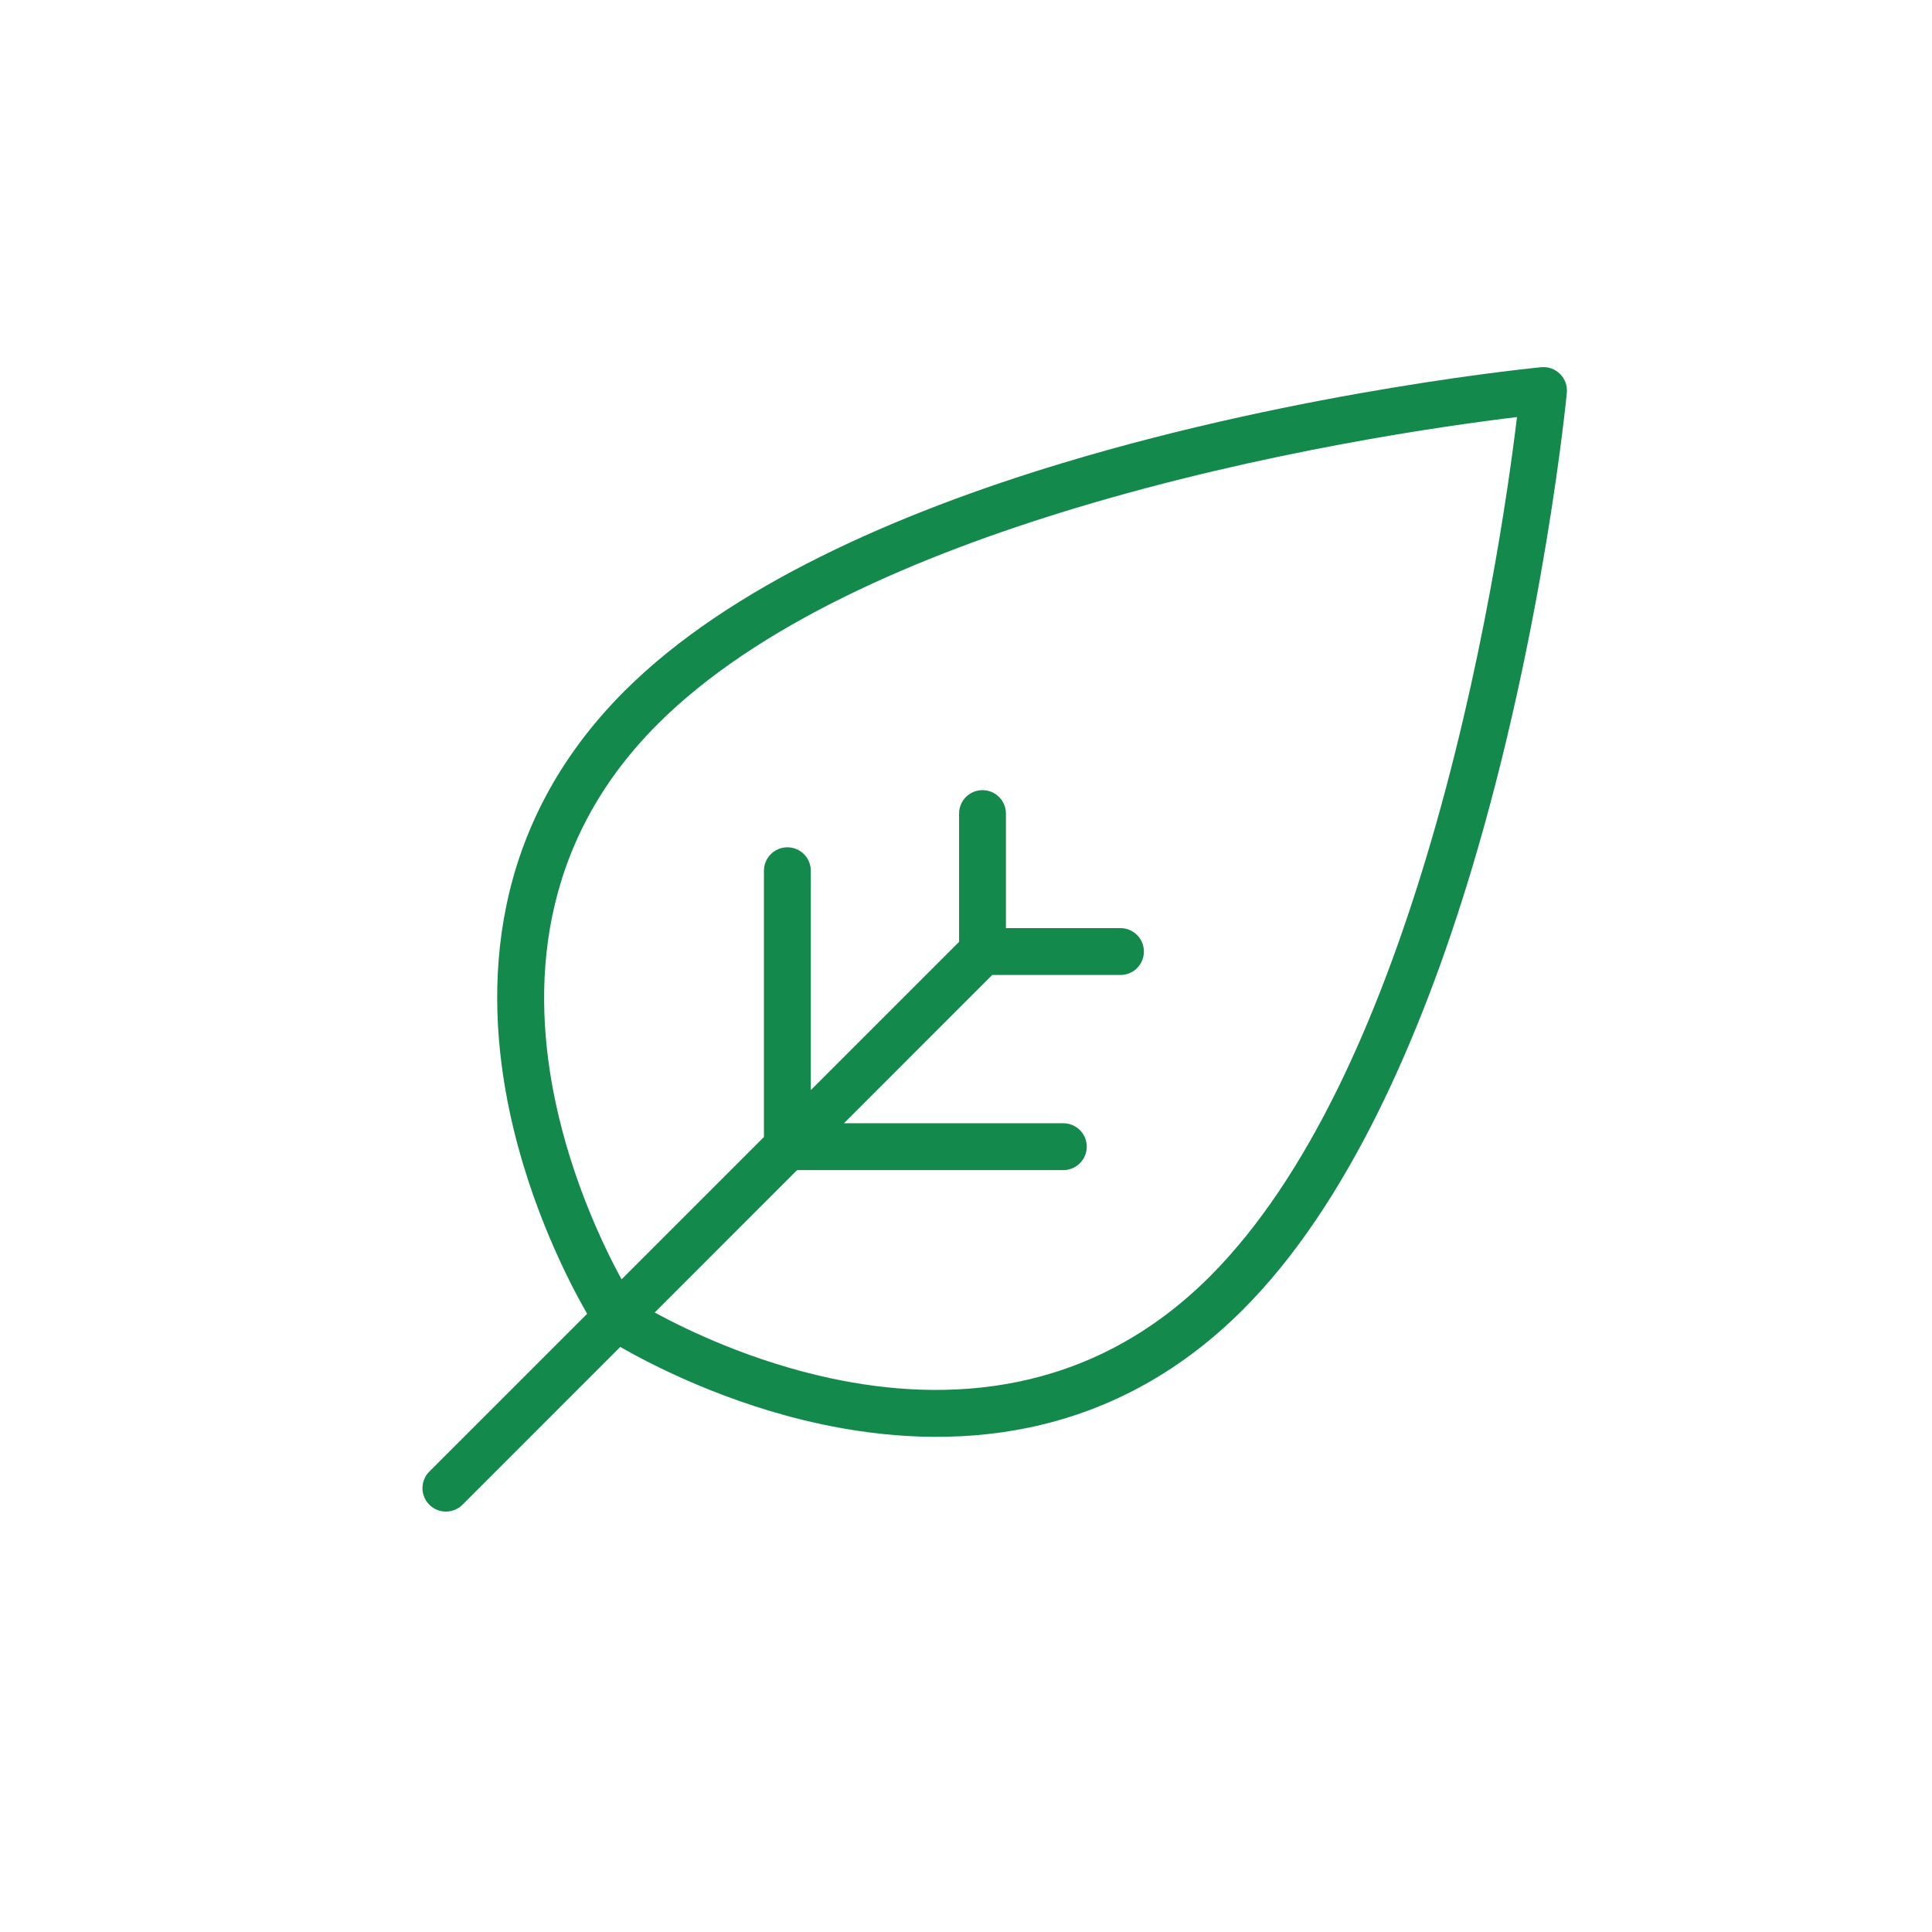 <svg version="1.2" preserveAspectRatio="xMidYMid meet" height="500" viewBox="0 0 375 375" zoomAndPan="magnify" width="500" xmlns:xlink="http://www.w3.org/1999/xlink" xmlns="http://www.w3.org/2000/svg"><g id="f376ceea6d"><path d="M 113.961 255.008 L 83.332 285.633 C 81.559 287.41 81.559 290.293 83.332 292.066 C 85.105 293.84 87.988 293.84 89.766 292.066 L 120.391 261.438 C 126.559 264.973 141.117 272.504 159.297 276.406 C 183.941 281.699 215.102 280.355 241.262 254.191 C 261.59 233.863 275.855 201.172 285.512 169.184 C 299.797 121.859 304.121 76.234 304.121 76.234 C 304.25 74.887 303.766 73.551 302.809 72.59 C 301.848 71.629 300.512 71.148 299.164 71.277 C 299.164 71.277 253.539 75.602 206.215 89.887 C 174.227 99.543 141.535 113.809 121.207 134.137 C 95.043 160.297 93.699 191.457 98.992 216.102 C 102.895 234.281 110.426 248.84 113.961 255.008 Z M 127.074 254.758 C 133.578 258.293 146.035 264.258 161.207 267.516 C 183.328 272.266 211.348 271.242 234.832 247.762 C 254.219 228.371 267.594 197.066 276.805 166.555 C 287.859 129.93 292.84 94.344 294.445 80.953 C 281.055 82.559 245.469 87.539 208.844 98.594 C 178.332 107.805 147.027 121.176 127.637 140.566 C 104.152 164.051 103.133 192.07 107.883 214.191 C 111.141 229.359 117.105 241.816 120.641 248.324 L 148.281 220.688 L 148.281 169.008 C 148.281 166.496 150.316 164.461 152.828 164.461 C 155.34 164.457 157.375 166.496 157.375 169.008 L 157.375 211.59 L 186.156 182.812 L 186.156 157.914 C 186.156 155.402 188.191 153.367 190.703 153.367 C 193.211 153.367 195.25 155.402 195.25 157.914 C 195.25 157.914 195.25 180.148 195.25 180.148 L 217.484 180.148 C 219.996 180.148 222.031 182.188 222.031 184.695 C 222.031 187.207 219.996 189.242 217.484 189.242 L 192.586 189.242 L 163.809 218.023 L 206.391 218.023 C 208.902 218.02 210.941 220.059 210.938 222.57 C 210.938 225.078 208.902 227.117 206.391 227.117 L 154.711 227.117 Z M 127.074 254.758" style="stroke:none;fill-rule:evenodd;fill:#13894c;fill-opacity:1;"></path></g></svg>